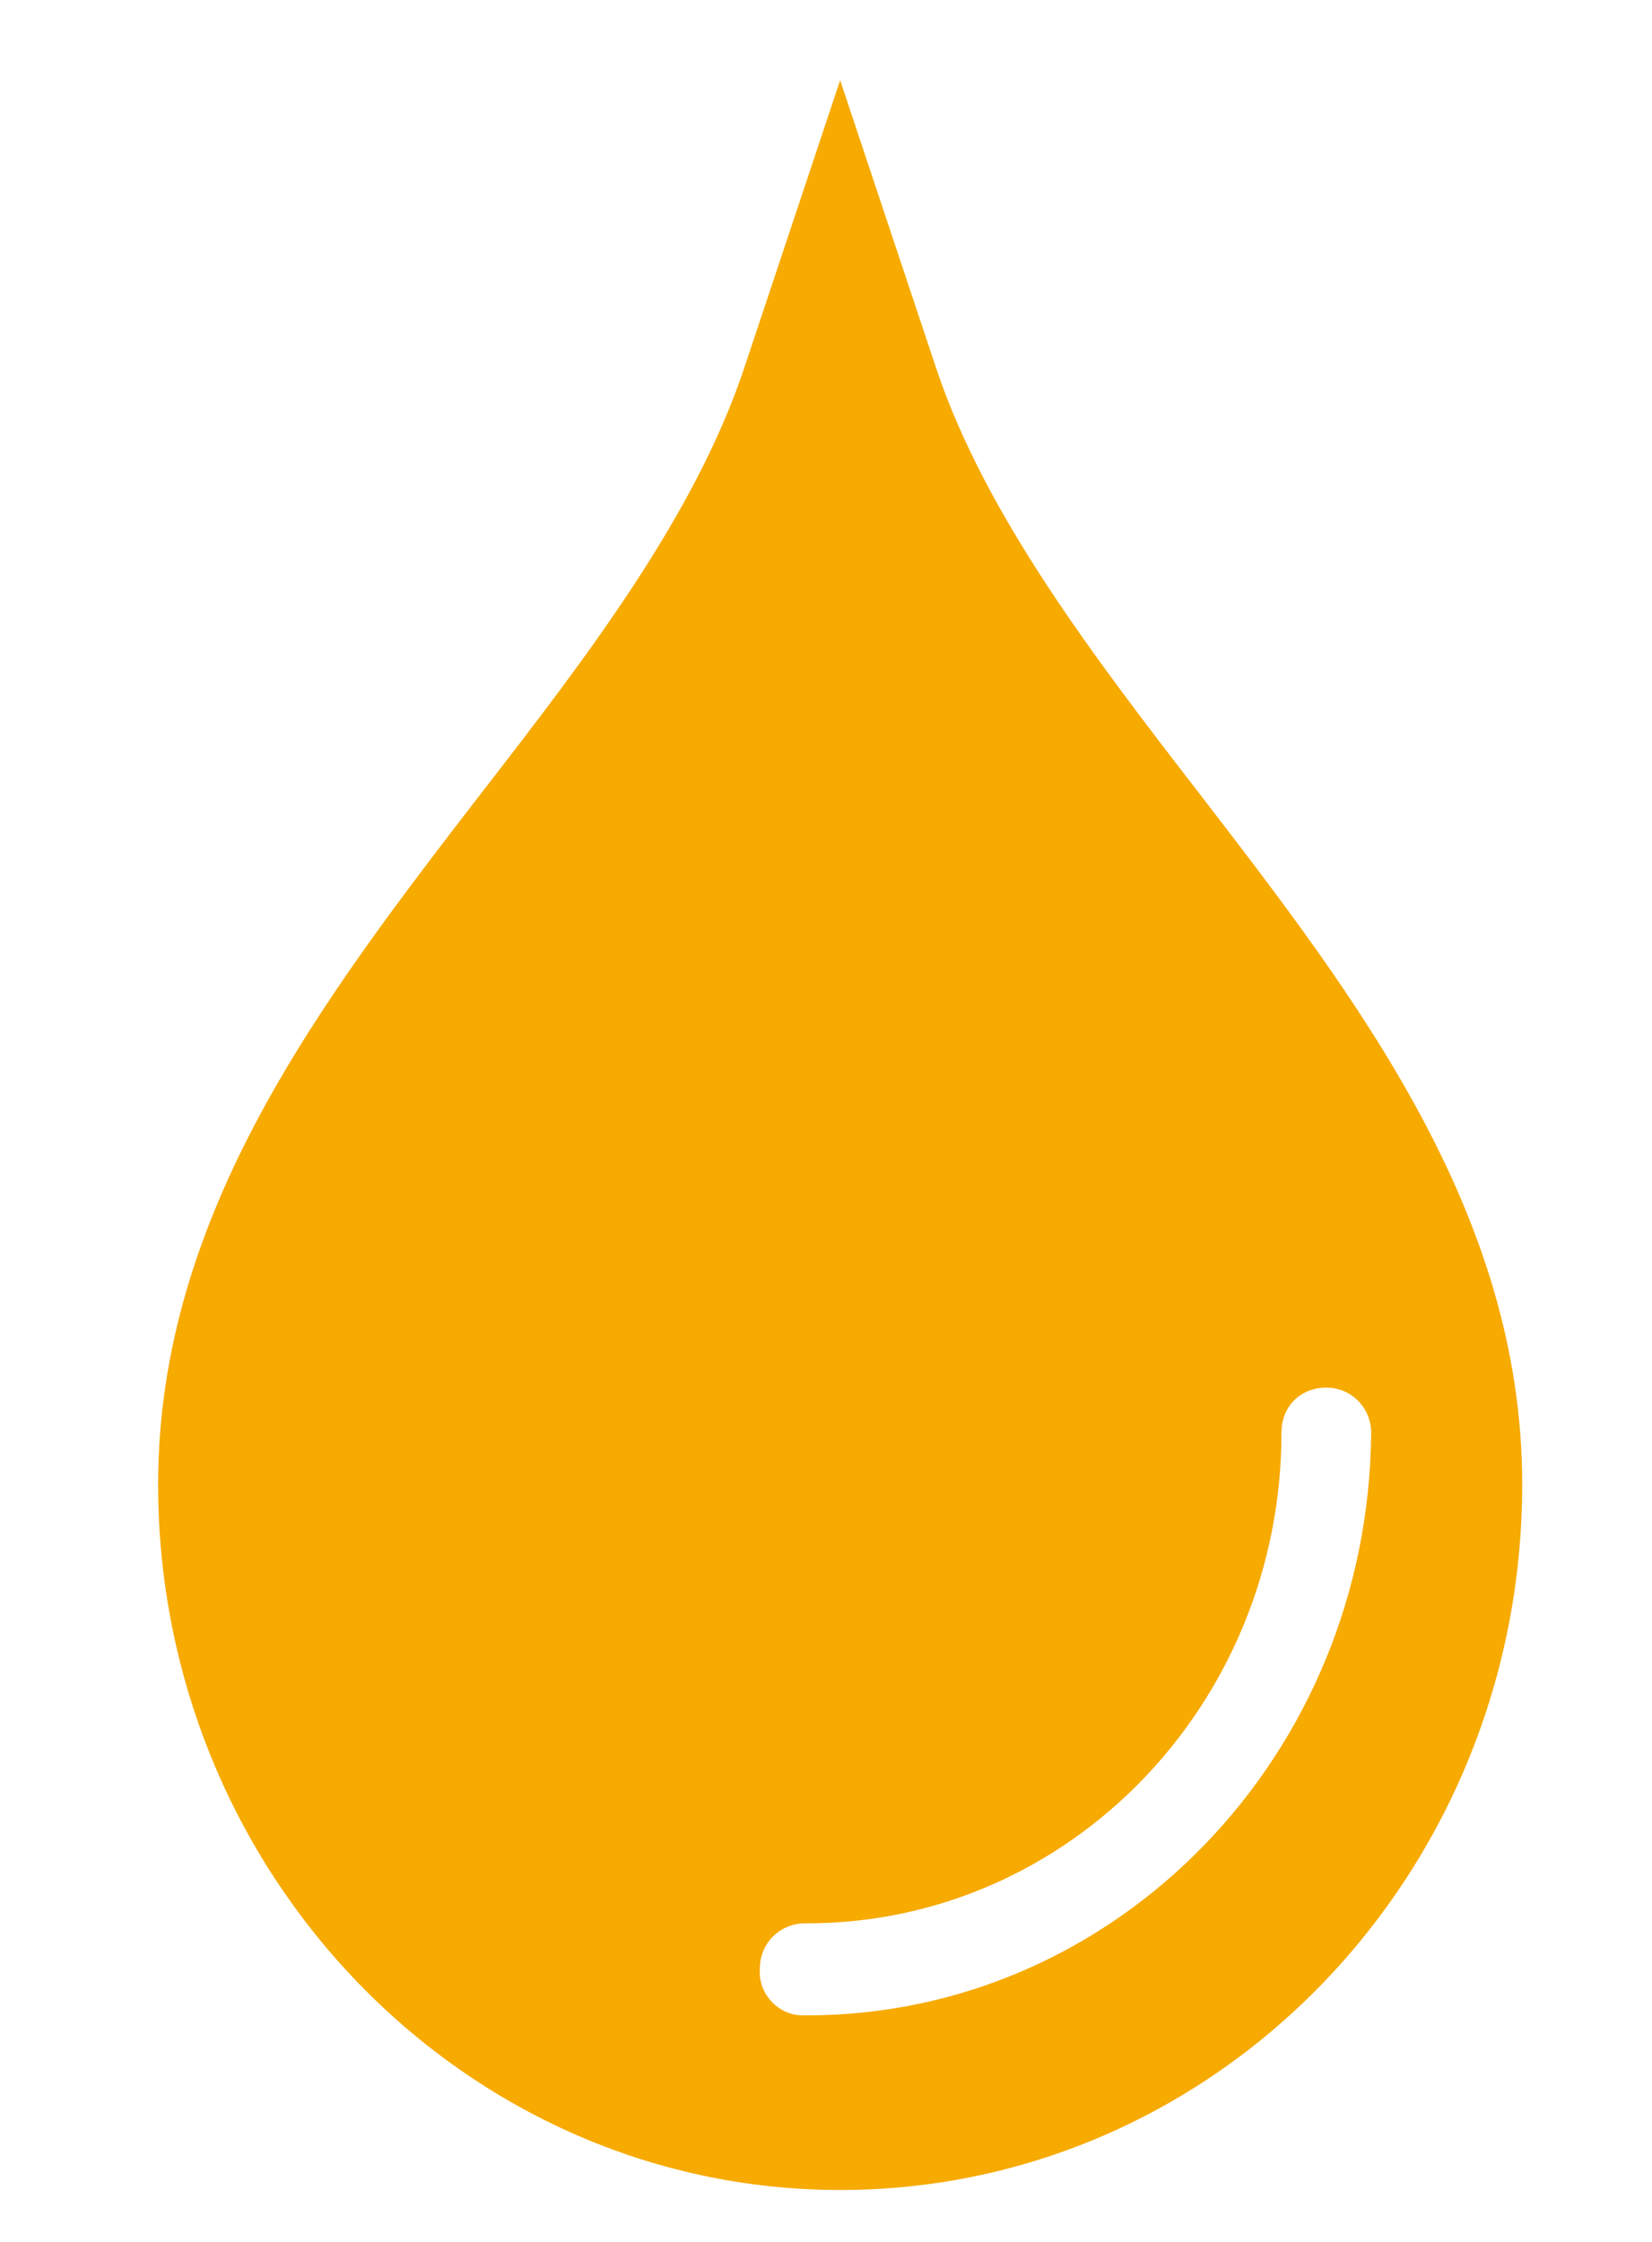 <?xml version="1.0" encoding="utf-8"?>
<!-- Generator: Adobe Illustrator 25.2.0, SVG Export Plug-In . SVG Version: 6.00 Build 0)  -->
<svg version="1.1" id="Ebene_1" xmlns="http://www.w3.org/2000/svg" xmlns:xlink="http://www.w3.org/1999/xlink" x="0px" y="0px"
	 viewBox="0 0 70 95" width="70" height="95" style="enable-background:new 0 0 70 95;" xml:space="preserve">
<style type="text/css">
	.st0{fill:#F7AA00;}
</style>
<path class="st0" d="M50.8,33.6c-4.4-5.7-9-11.7-11.1-17.9L35.6,3.4l-4.1,12.3c-2.1,6.2-6.6,12.1-11.1,17.9
	C13.7,42.3,6.7,51.4,6.7,62.9c0,16.5,13,29.9,28.9,29.9c16,0,28.9-13.4,28.9-29.9C64.5,51.4,57.5,42.3,50.8,33.6z M34.2,85.4l-0.2,0
	c-1,0-1.9-0.9-1.8-2c0-1.1,0.9-1.9,1.9-1.9l0,0h0.1c11.1,0,20.1-9.3,20.1-20.8c0-1.1,0.8-1.9,1.9-1.9s1.9,0.9,1.9,1.9
	C58,74.4,47.3,85.4,34.2,85.4z"/>
</svg>

